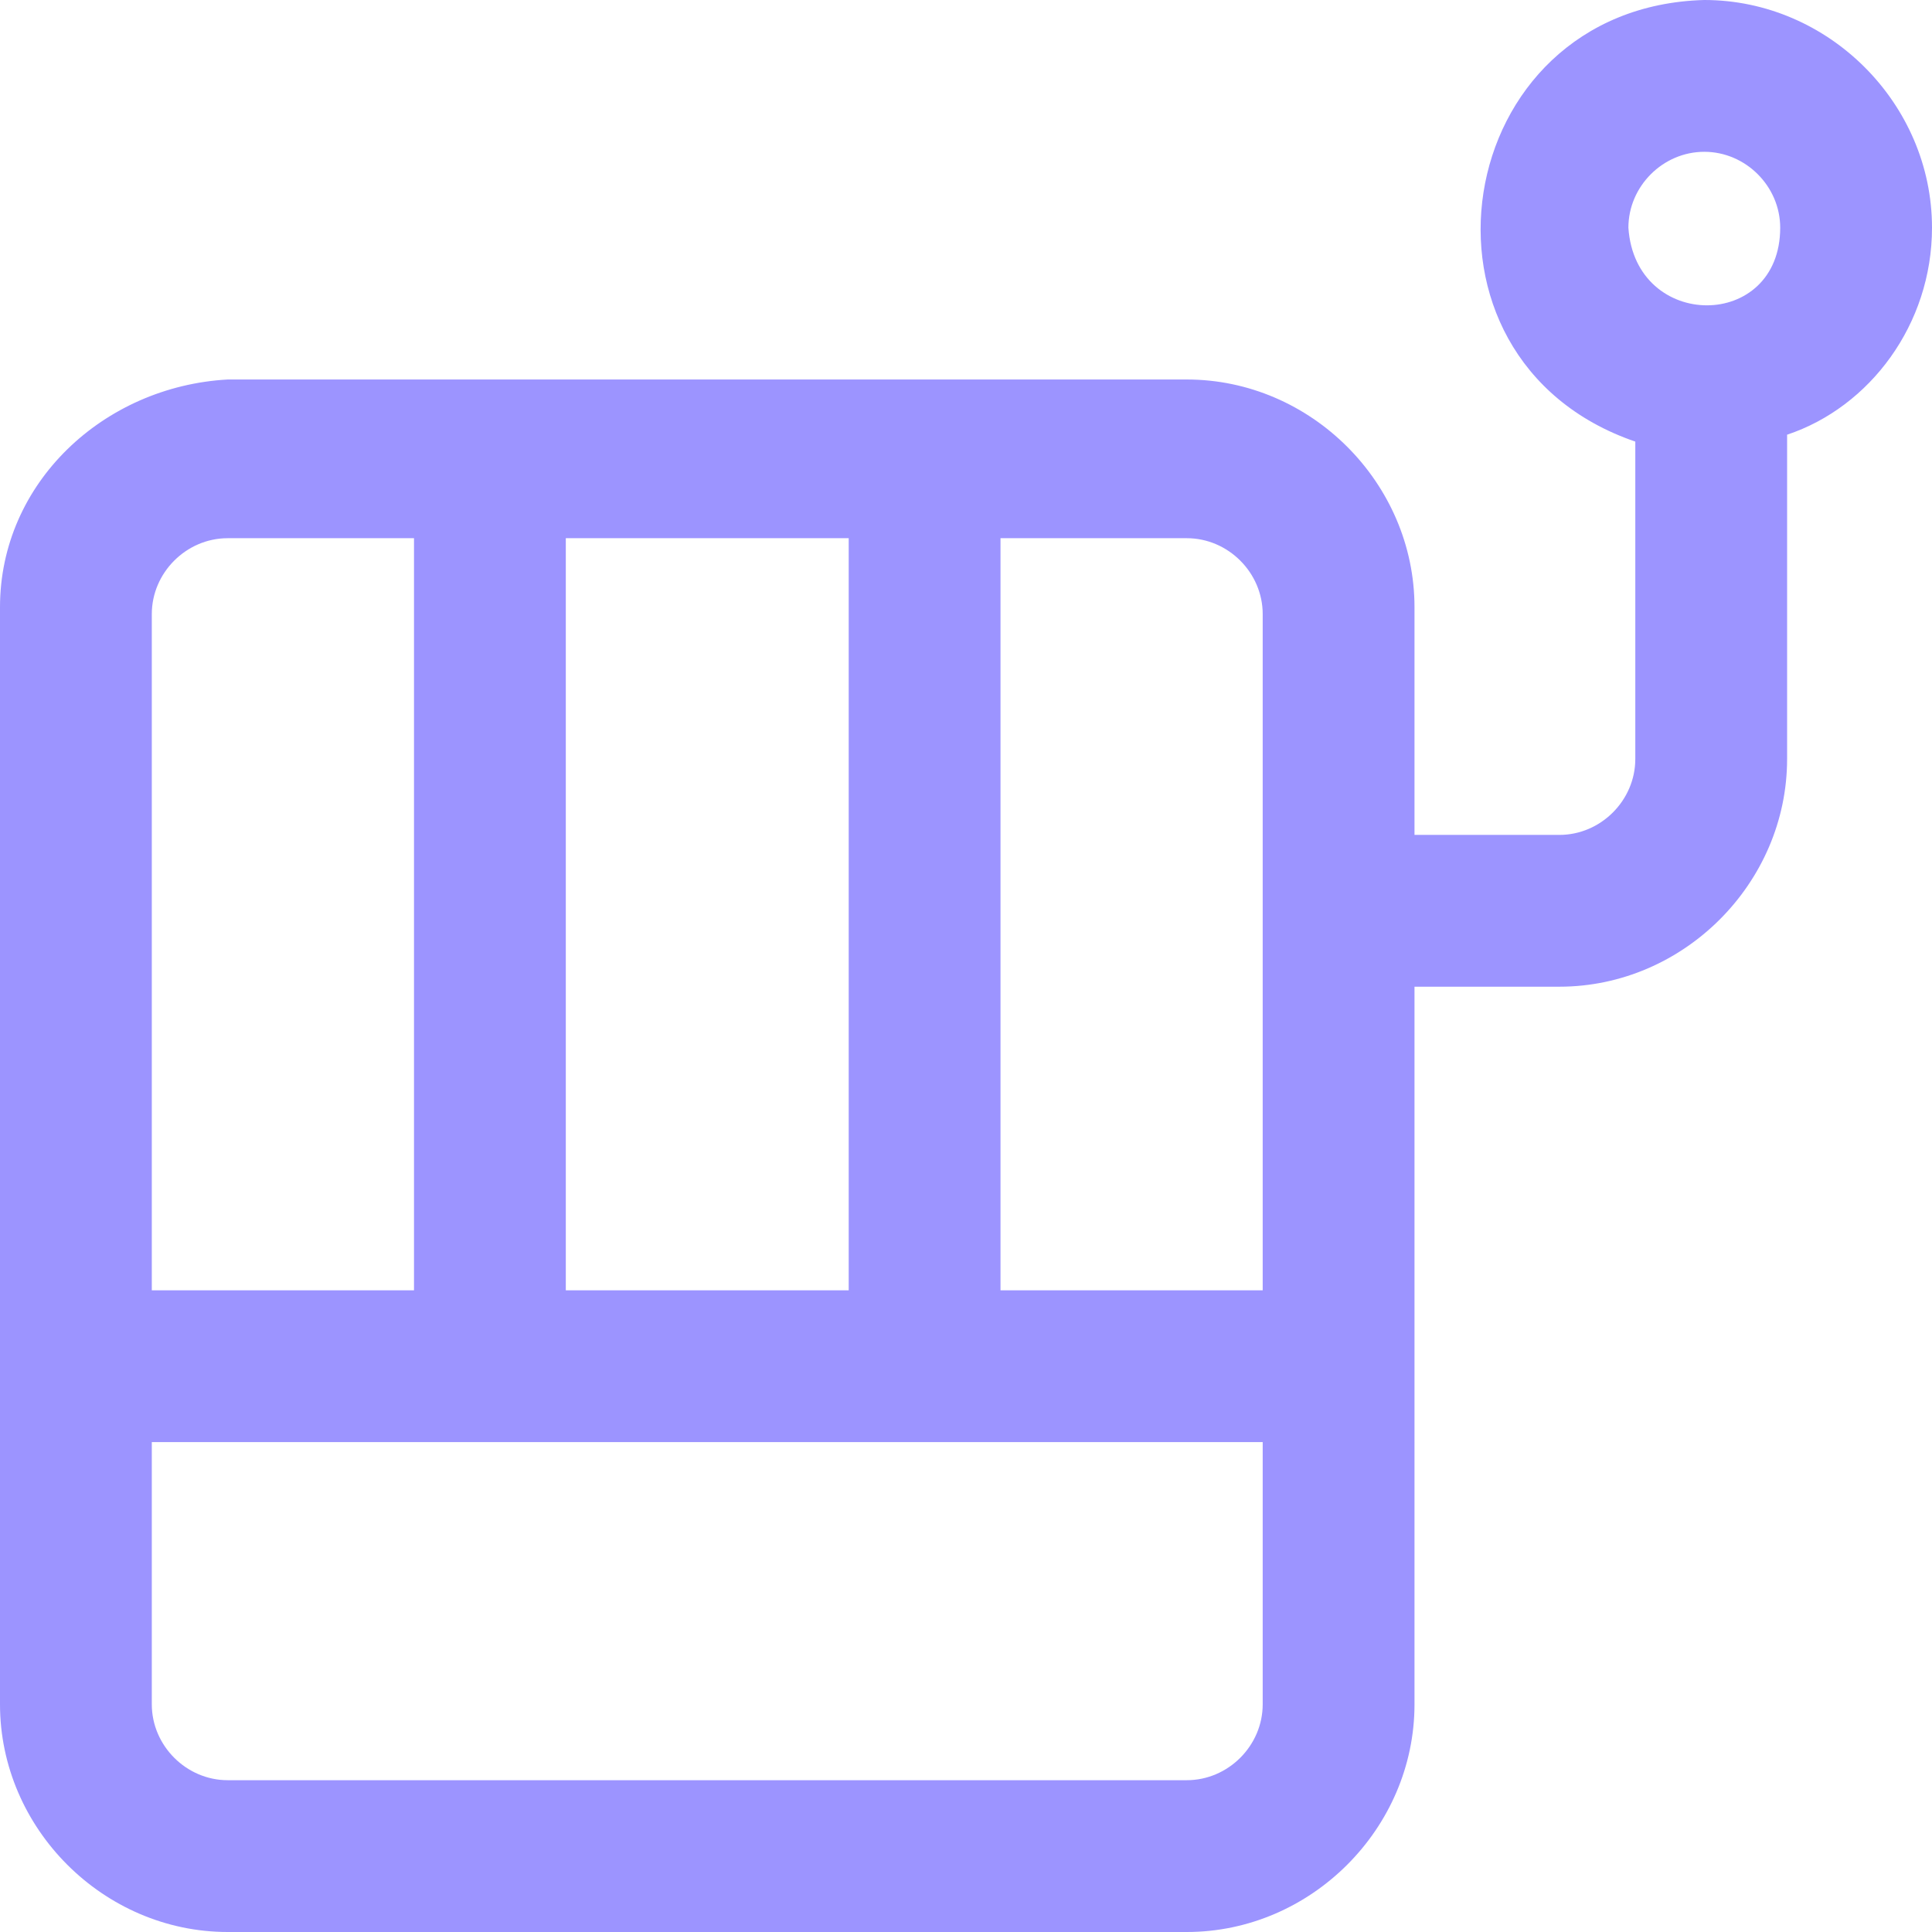 <?xml version="1.0" encoding="utf-8"?>
<!-- Generator: Adobe Illustrator 28.0.0, SVG Export Plug-In . SVG Version: 6.00 Build 0)  -->
<svg version="1.1" id="Capa_1" xmlns="http://www.w3.org/2000/svg" xmlns:xlink="http://www.w3.org/1999/xlink" x="0px" y="0px"
	 viewBox="0 0 28 28" style="enable-background:new 0 0 28 28;" xml:space="preserve">
<style type="text/css">
	.st0{fill:#9C94FF;}
</style>
<path class="st0" d="M28,3.3C28,1.5,26.5,0,24.7,0c-3.7,0.1-4.5,5.2-1,6.4V11c0,0.6-0.5,1.1-1.1,1.1h-2.1V8.8c0-1.8-1.5-3.3-3.3-3.3
	H3.3C1.5,5.6,0,7,0,8.8v15.9C0,26.5,1.5,28,3.3,28h13.9c1.8,0,3.3-1.5,3.3-3.3V14.3h2.1c1.8,0,3.3-1.5,3.3-3.3V6.3
	C27.1,5.9,28,4.7,28,3.3z M18.3,8.9v9.8h-3.8V7.8h2.7C17.8,7.8,18.3,8.3,18.3,8.9L18.3,8.9z M12.3,18.7H8.2V7.8h4.1V18.7L12.3,18.7z
	 M3.3,7.8H6v10.9H2.2V8.9C2.2,8.3,2.7,7.8,3.3,7.8L3.3,7.8z M17.2,25.8H3.3c-0.6,0-1.1-0.5-1.1-1.1v-3.8h16.1v3.8
	C18.3,25.3,17.8,25.8,17.2,25.8z M24.7,2.2c0.6,0,1.1,0.5,1.1,1.1c0,1.5-2.1,1.5-2.2,0C23.6,2.7,24.1,2.2,24.7,2.2L24.7,2.2z"/>
</svg>
